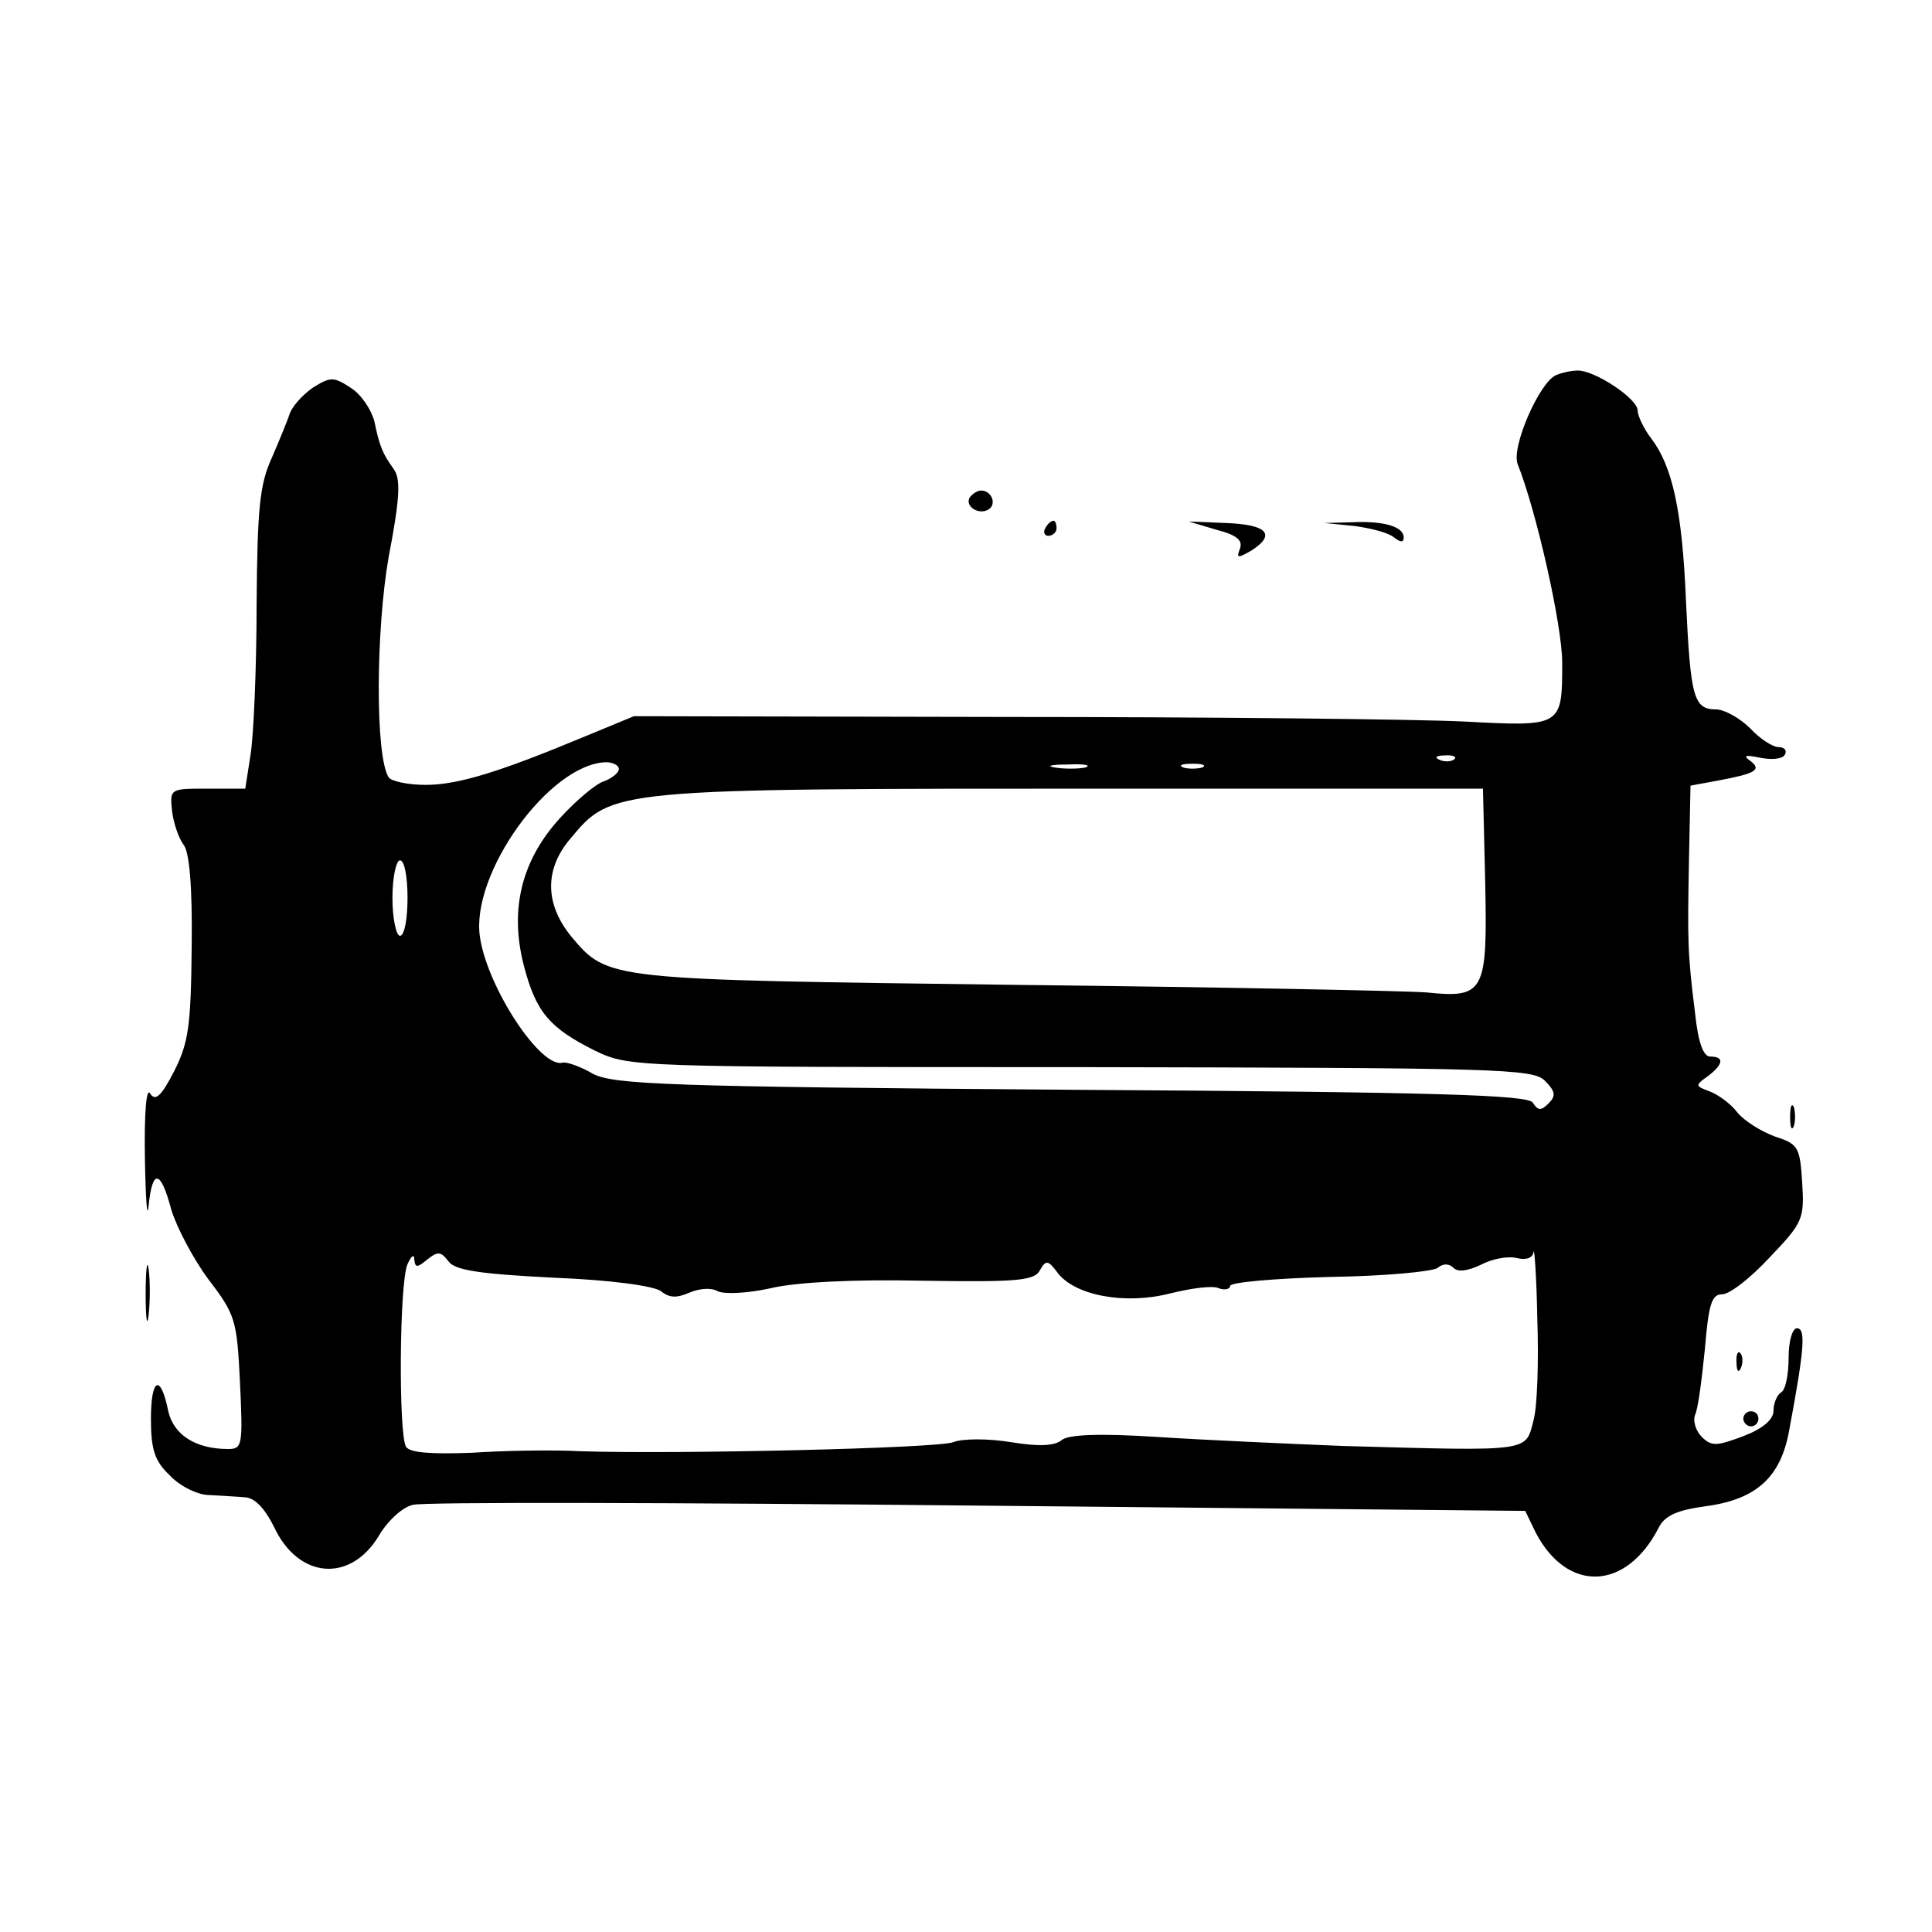 <?xml version="1.0" standalone="no"?>
<!DOCTYPE svg PUBLIC "-//W3C//DTD SVG 20010904//EN"
 "http://www.w3.org/TR/2001/REC-SVG-20010904/DTD/svg10.dtd">
<svg version="1.0" xmlns="http://www.w3.org/2000/svg"
 width="256pt" height="256pt" viewBox="0 0 256 256"
 preserveAspectRatio="xMidYMid meet">
<g transform="translate(0,256) scale(0.1,-0.1)"
fill="#000000" stroke="none">
<path d="M2062 2063 c-22 -9 -60 -96 -51 -118 25 -63 59 -214 59 -263 0 -85 0
-85 -131 -78 -63 3 -336 6 -607 6 l-492 1 -63 -26 c-115 -48 -170 -65 -213
-65 -24 0 -46 5 -49 10 -18 28 -17 195 0 292 15 78 16 103 7 116 -15 21 -19
30 -26 64 -4 15 -17 35 -31 44 -23 15 -27 15 -51 0 -14 -10 -27 -25 -30 -34
-3 -9 -14 -36 -24 -59 -16 -35 -19 -67 -20 -195 0 -84 -4 -173 -8 -198 l-7
-45 -50 0 c-50 0 -50 0 -47 -30 2 -16 9 -36 15 -44 8 -9 12 -56 11 -135 -1
-105 -4 -127 -23 -165 -17 -33 -25 -41 -32 -30 -5 9 -8 -25 -7 -86 1 -55 3
-83 5 -62 5 49 16 47 30 -6 7 -23 29 -65 49 -92 36 -47 38 -54 42 -137 4 -84
3 -88 -16 -88 -43 0 -72 19 -79 50 -10 50 -23 45 -23 -10 0 -41 5 -56 25 -75
13 -14 37 -26 52 -26 15 -1 37 -2 48 -3 13 -1 26 -15 38 -39 32 -69 101 -75
139 -12 11 19 31 38 45 41 13 4 350 3 749 -1 l725 -7 14 -29 c42 -80 120 -77
163 7 8 16 25 23 61 28 69 9 101 39 112 102 20 107 22 134 10 134 -6 0 -11
-17 -11 -39 0 -22 -4 -43 -10 -46 -5 -3 -10 -14 -10 -24 0 -12 -14 -24 -40
-34 -35 -13 -42 -14 -55 -1 -8 8 -12 21 -9 29 4 8 9 47 13 87 5 60 9 73 23 73
10 0 38 22 63 49 44 46 46 51 43 99 -3 47 -5 51 -36 61 -19 7 -41 21 -50 32
-9 12 -26 24 -37 28 -19 7 -19 8 -2 20 21 16 22 26 3 26 -9 0 -16 19 -20 58
-10 80 -10 94 -8 204 l2 97 38 7 c48 9 57 14 41 26 -10 7 -6 8 13 4 15 -3 30
-2 33 4 3 5 0 10 -8 10 -8 0 -25 11 -38 25 -13 13 -34 25 -45 25 -30 0 -34 16
-40 144 -5 120 -18 178 -46 215 -10 13 -18 30 -18 37 0 16 -58 54 -80 53 -8 0
-21 -3 -28 -6z m-135 -509 c-3 -3 -12 -4 -19 -1 -8 3 -5 6 6 6 11 1 17 -2 13
-5z m-1107 -13 c0 -5 -9 -12 -19 -16 -11 -3 -37 -25 -59 -49 -51 -56 -67 -121
-48 -195 16 -62 34 -83 94 -113 46 -22 48 -22 644 -22 554 -1 599 -2 615 -18
14 -14 15 -20 5 -30 -10 -10 -14 -10 -21 1 -7 10 -122 14 -611 17 -537 4 -606
7 -634 21 -17 10 -35 16 -40 15 -29 -9 -100 99 -110 166 -13 84 92 230 167
232 9 0 17 -4 17 -9z m618 2 c-10 -2 -28 -2 -40 0 -13 2 -5 4 17 4 22 1 32 -1
23 -4z m155 0 c-7 -2 -19 -2 -25 0 -7 3 -2 5 12 5 14 0 19 -2 13 -5z m375
-153 c3 -145 -1 -153 -78 -145 -25 2 -270 7 -544 10 -543 7 -540 6 -589 64
-35 43 -36 89 -1 130 55 66 54 66 714 66 l495 0 3 -125z m-1428 -20 c0 -27 -4
-50 -10 -50 -5 0 -10 23 -10 50 0 28 5 50 10 50 6 0 10 -22 10 -50z m1492
-692 c-11 -42 -1 -41 -252 -34 -74 3 -186 8 -247 12 -78 5 -117 3 -126 -4 -9
-8 -31 -9 -67 -3 -30 5 -65 5 -77 0 -21 -8 -362 -16 -493 -12 -36 2 -101 1
-145 -2 -54 -2 -82 0 -87 8 -10 16 -9 217 2 242 5 11 9 14 9 6 1 -11 4 -11 17
0 14 11 18 11 28 -2 8 -12 40 -17 139 -22 77 -3 134 -11 143 -18 11 -9 21 -9
37 -2 14 6 30 7 38 2 9 -4 38 -3 70 4 33 8 110 12 201 10 126 -2 149 0 156 14
8 14 11 13 23 -3 23 -31 90 -43 149 -28 28 7 57 11 65 7 8 -3 15 -1 15 3 0 5
59 10 132 12 72 1 136 7 143 12 7 6 15 6 21 0 6 -6 19 -4 36 4 15 8 36 12 48
9 12 -3 21 0 22 8 1 8 4 -32 5 -88 2 -57 0 -117 -5 -135z"/>
<path d="M1285 1901 c-7 -12 12 -24 25 -16 11 7 4 25 -10 25 -5 0 -11 -4 -15
-9z"/>
<path d="M1385 1860 c-3 -5 -1 -10 4 -10 6 0 11 5 11 10 0 6 -2 10 -4 10 -3 0
-8 -4 -11 -10z"/>
<path d="M1612 1858 c27 -7 35 -14 31 -25 -5 -13 -3 -13 16 -2 32 21 20 34
-35 36 l-49 2 37 -11z"/>
<path d="M1795 1863 c22 -3 45 -9 52 -15 9 -7 13 -7 13 0 0 14 -26 22 -68 20
l-37 -1 40 -4z"/>
<path d="M2372 1080 c0 -14 2 -19 5 -12 2 6 2 18 0 25 -3 6 -5 1 -5 -13z"/>
<path d="M193 845 c0 -33 2 -45 4 -27 2 18 2 45 0 60 -2 15 -4 0 -4 -33z"/>
<path d="M2301 754 c0 -11 3 -14 6 -6 3 7 2 16 -1 19 -3 4 -6 -2 -5 -13z"/>
<path d="M2310 680 c0 -5 5 -10 10 -10 6 0 10 5 10 10 0 6 -4 10 -10 10 -5 0
-10 -4 -10 -10z"/>
</g>
</svg>
